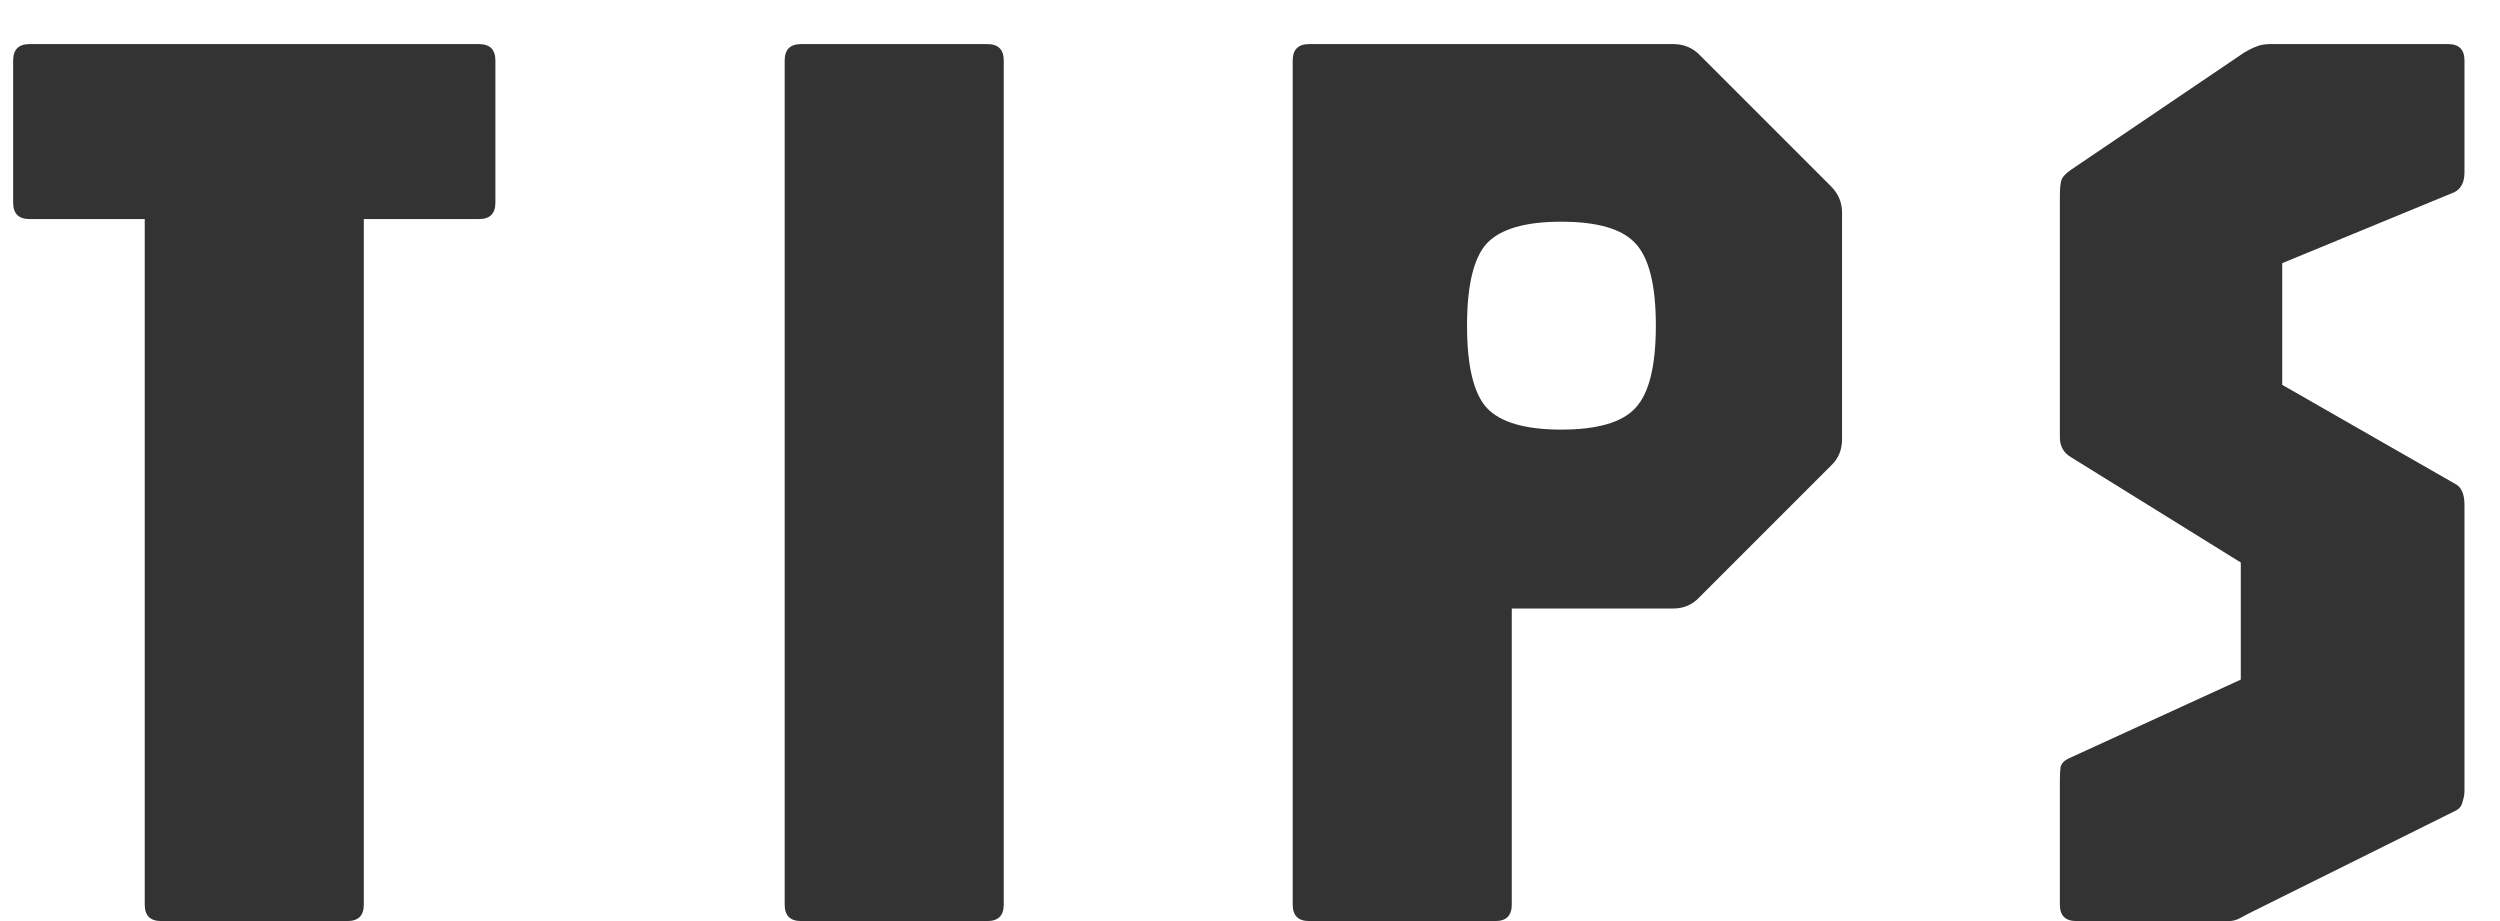 <svg width="38" height="14" viewBox="0 0 38 14" fill="none" xmlns="http://www.w3.org/2000/svg">
<path d="M2.45 14C2.283 14 2.2 13.917 2.2 13.75V3.33H0.45C0.283 3.33 0.2 3.247 0.2 3.08V0.92C0.2 0.753 0.283 0.67 0.45 0.67H7.28C7.447 0.67 7.53 0.753 7.53 0.92V3.08C7.53 3.247 7.447 3.33 7.28 3.33H5.53V13.75C5.53 13.917 5.447 14 5.28 14H2.45ZM12.177 14C12.01 14 11.927 13.917 11.927 13.75V0.92C11.927 0.753 12.01 0.67 12.177 0.67H15.007C15.173 0.67 15.257 0.753 15.257 0.92V13.75C15.257 13.917 15.173 14 15.007 14H12.177ZM19.899 14C19.733 14 19.649 13.917 19.649 13.75V0.92C19.649 0.753 19.733 0.67 19.899 0.67H25.429C25.589 0.67 25.723 0.723 25.829 0.83L27.829 2.83C27.943 2.943 27.999 3.077 27.999 3.23V6.68C27.999 6.84 27.943 6.973 27.829 7.08L25.829 9.08C25.723 9.193 25.589 9.25 25.429 9.25H22.979V13.75C22.979 13.917 22.896 14 22.729 14H19.899ZM23.729 6.53C24.283 6.53 24.659 6.42 24.859 6.2C25.066 5.98 25.169 5.563 25.169 4.95C25.169 4.337 25.066 3.92 24.859 3.7C24.659 3.48 24.283 3.37 23.729 3.37C23.183 3.37 22.806 3.48 22.599 3.7C22.399 3.92 22.299 4.337 22.299 4.95C22.299 5.563 22.399 5.98 22.599 6.2C22.806 6.42 23.183 6.53 23.729 6.53ZM31.56 14C31.393 14 31.31 13.917 31.31 13.75V11.87C31.31 11.783 31.314 11.713 31.32 11.66C31.334 11.607 31.373 11.563 31.44 11.53L34.06 10.33V8.55L31.48 6.95C31.367 6.883 31.31 6.783 31.31 6.65V2.98C31.31 2.873 31.317 2.797 31.33 2.75C31.343 2.697 31.393 2.64 31.48 2.58L34.11 0.8C34.177 0.76 34.237 0.73 34.29 0.71C34.35 0.683 34.423 0.67 34.51 0.67H37.21C37.377 0.67 37.46 0.753 37.46 0.92V2.62C37.46 2.767 37.41 2.867 37.31 2.92L34.69 4V5.85L37.31 7.35C37.41 7.397 37.46 7.503 37.46 7.67V12.02C37.46 12.073 37.45 12.13 37.43 12.19C37.417 12.25 37.383 12.293 37.33 12.32L34.19 13.88C34.15 13.9 34.1 13.927 34.04 13.96C33.987 13.987 33.934 14 33.88 14H31.56Z" fill="#333333"/>
</svg>
